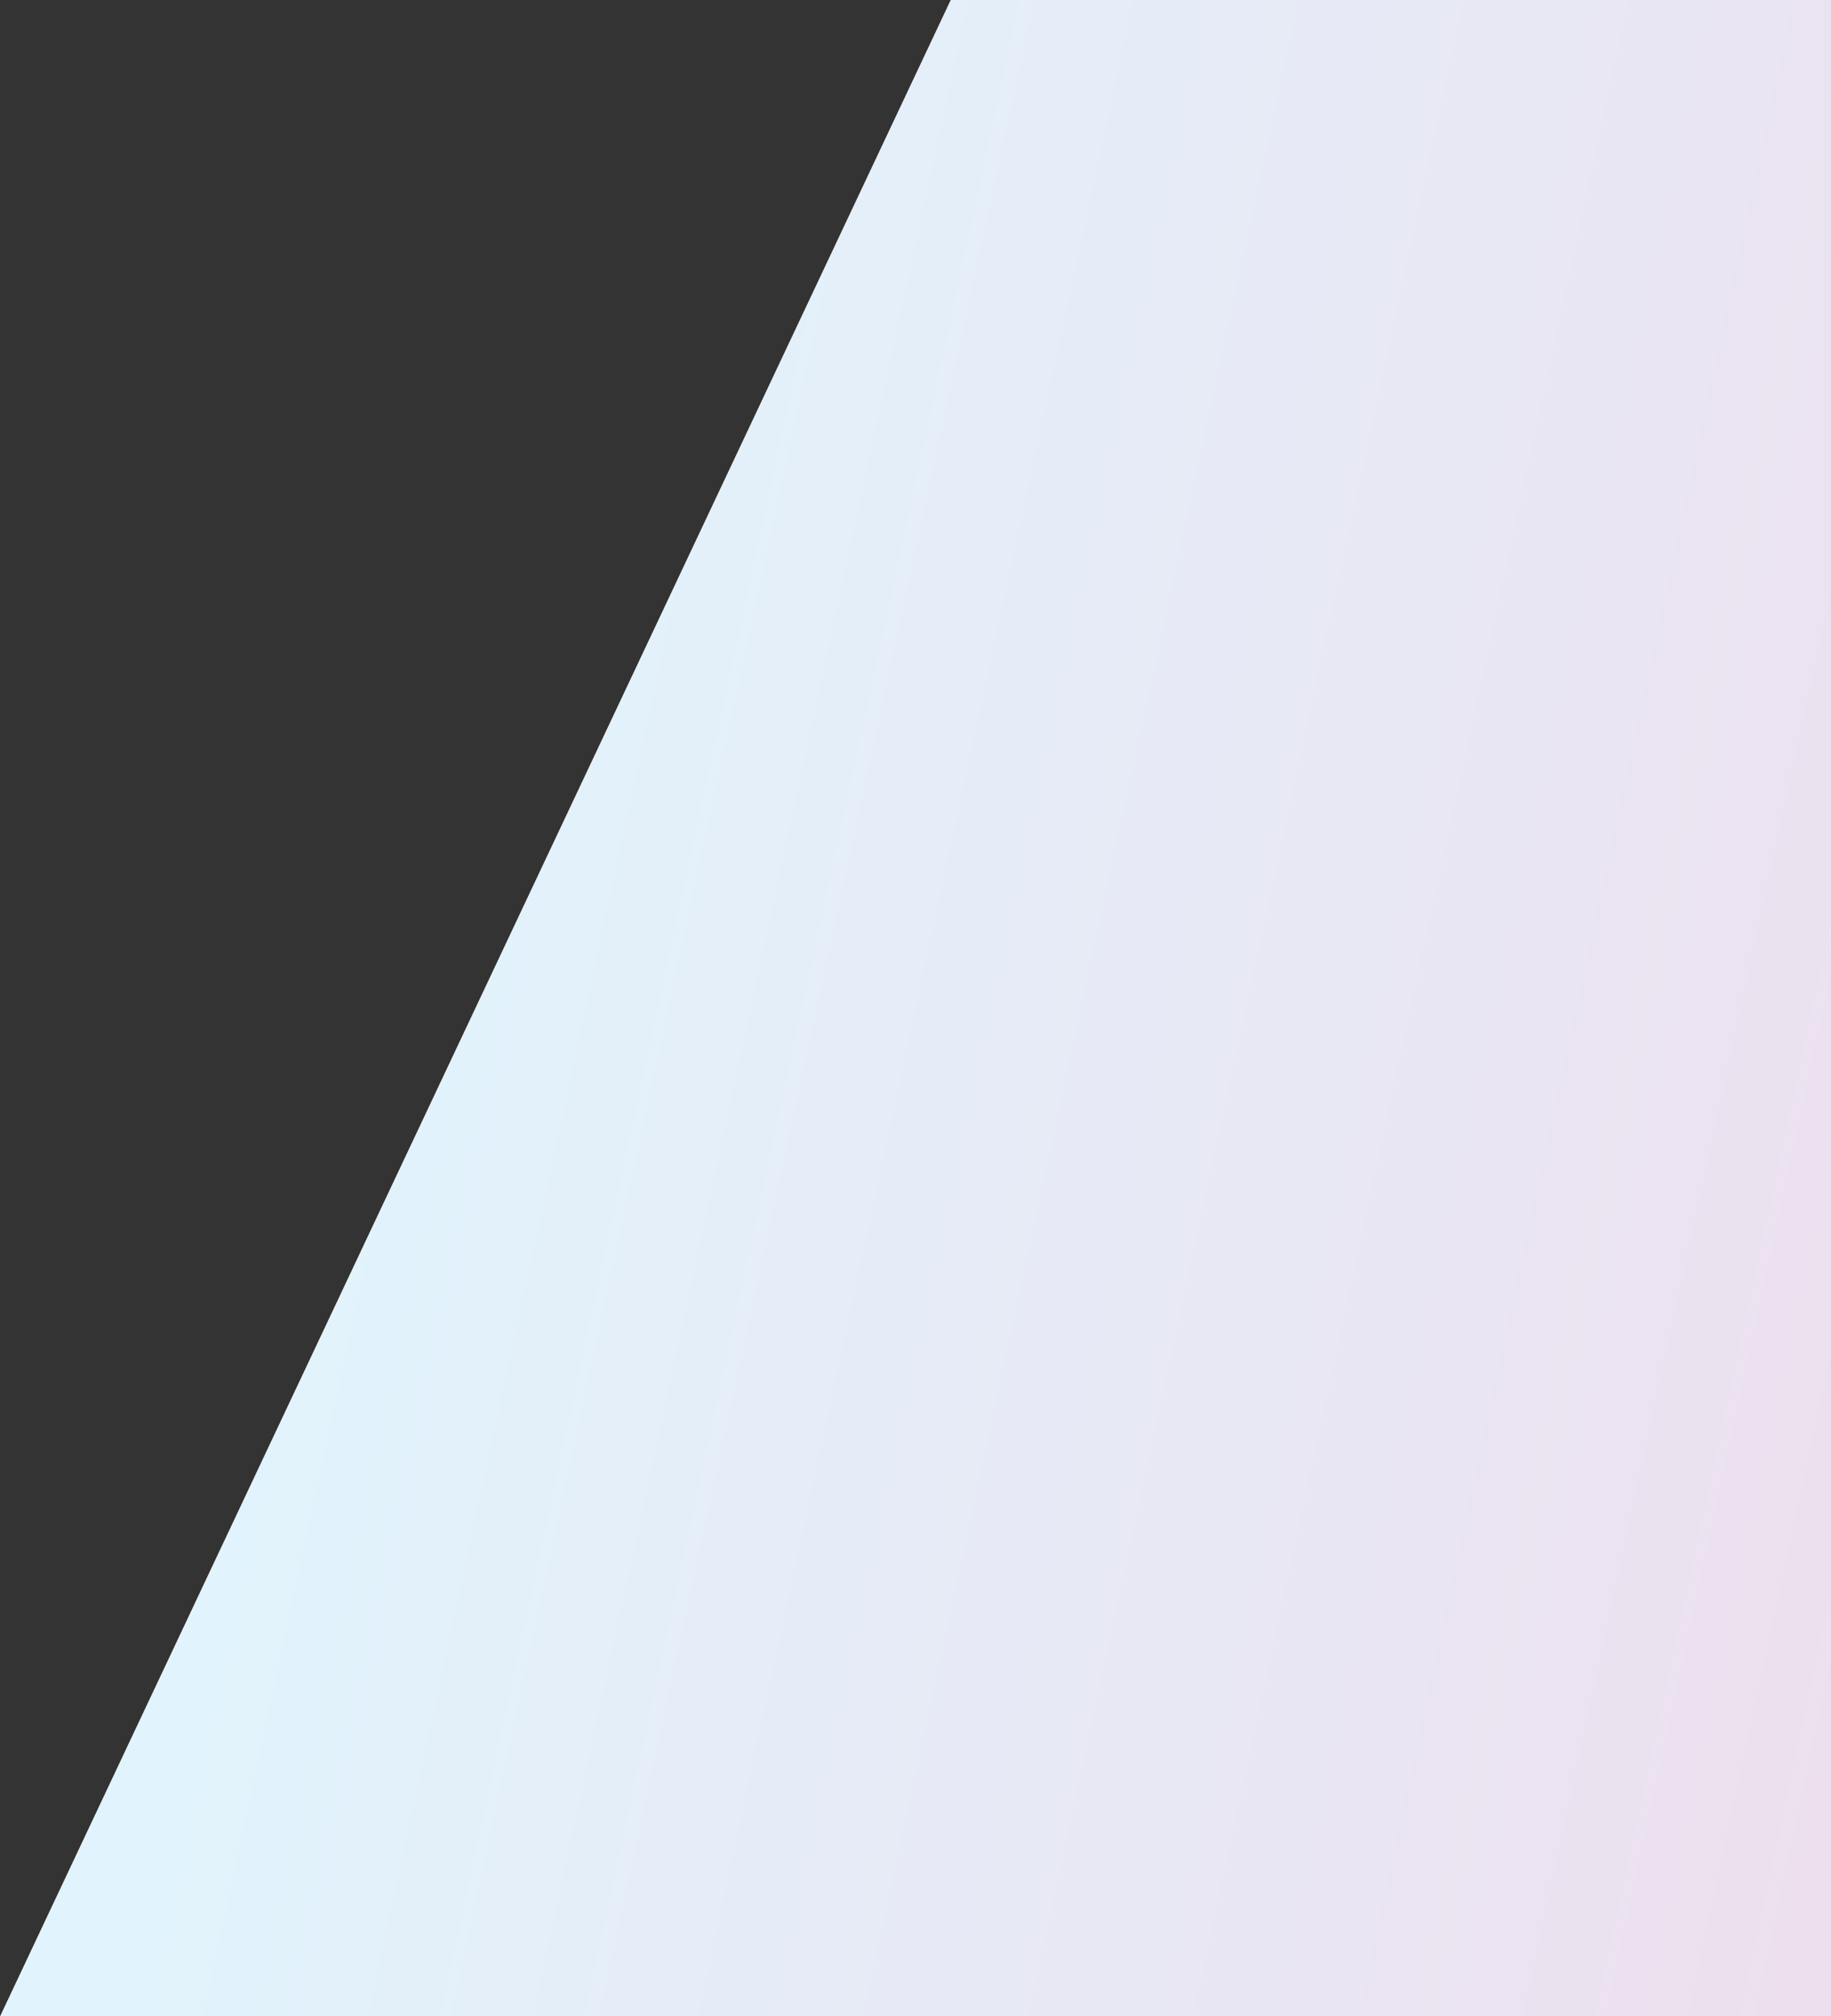 <svg width="856" height="942" viewBox="0 0 856 942" fill="none" xmlns="http://www.w3.org/2000/svg">
<rect x="0" y="0" width="856" height="942" fill="#333333" stroke="none"/>
<path d="M444.513 0L856 0V942H0.134L444.513 0Z" fill="#D9D9D9"/>
<path d="M444.513 0L856 0V942H0.134L444.513 0Z" fill="url(#paint0_linear_1_152)"/>
<defs>
<linearGradient id="paint0_linear_1_152" x1="846.915" y1="942" x2="-152.735" y2="726.093" gradientUnits="userSpaceOnUse">
<stop stop-color="#EDDFEE"/>
<stop offset="0.774" stop-color="#E1F4FD"/>
<stop offset="1" stop-color="#E1F4FD"/>
</linearGradient>
</defs>
</svg>
